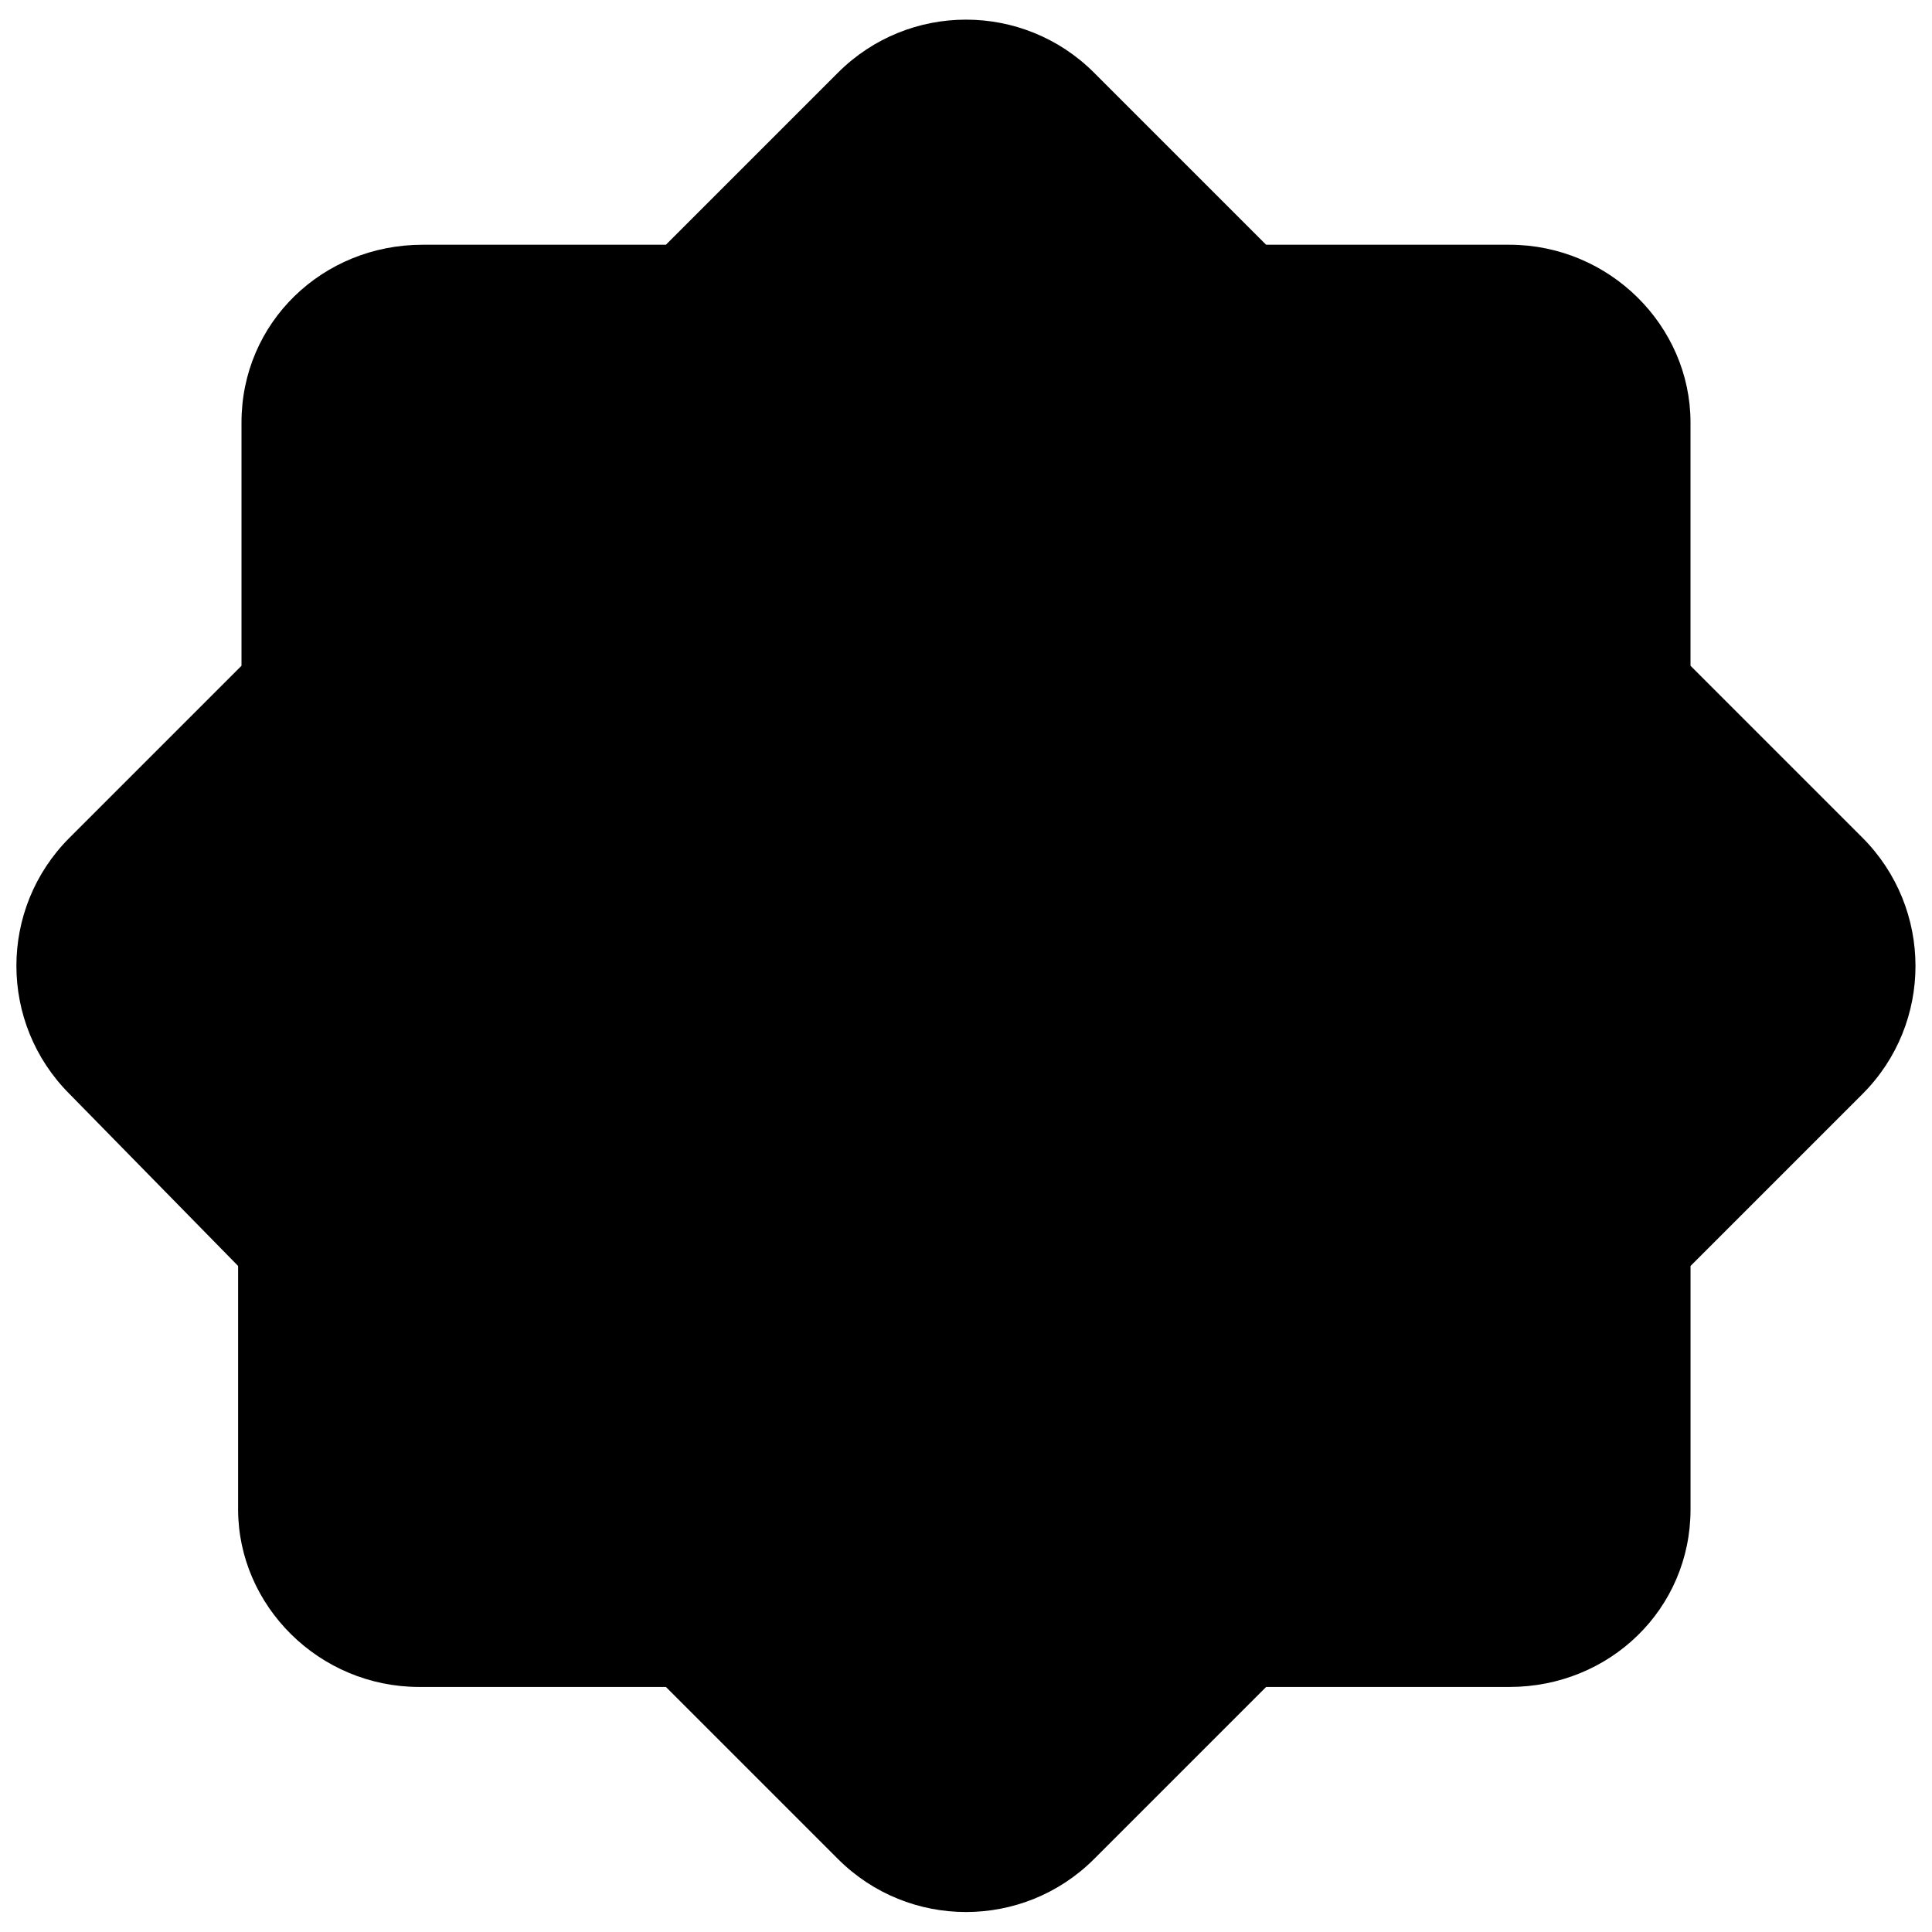 <svg xmlns="http://www.w3.org/2000/svg" viewBox="0 0 512 512"><!--! Font Awesome Pro 6.0.0-alpha3 by @fontawesome - https://fontawesome.com License - https://fontawesome.com/license (Commercial License) --><path d="M493.6 289.9l-45.59 45.59v64.47c0 26.51-21.49 47.1-48 47.1h-64.47l-45.59 45.59c-18.75 18.74-49.14 18.74-67.88 0l-45.59-45.59H111.1c-26.51 0-48-21.49-48-47.1v-64.47L18.41 289.9c-18.75-18.75-18.75-49.14 0-67.88l45.59-45.59v-64.47c0-26.51 21.49-47.1 48-47.1h64.47l45.59-45.59c18.75-18.75 49.14-18.75 67.88 0l45.59 45.59h64.47c26.51 0 48 21.49 48 47.1v64.47l45.59 45.59C512.3 240.8 512.3 271.2 493.6 289.9z"/></svg>